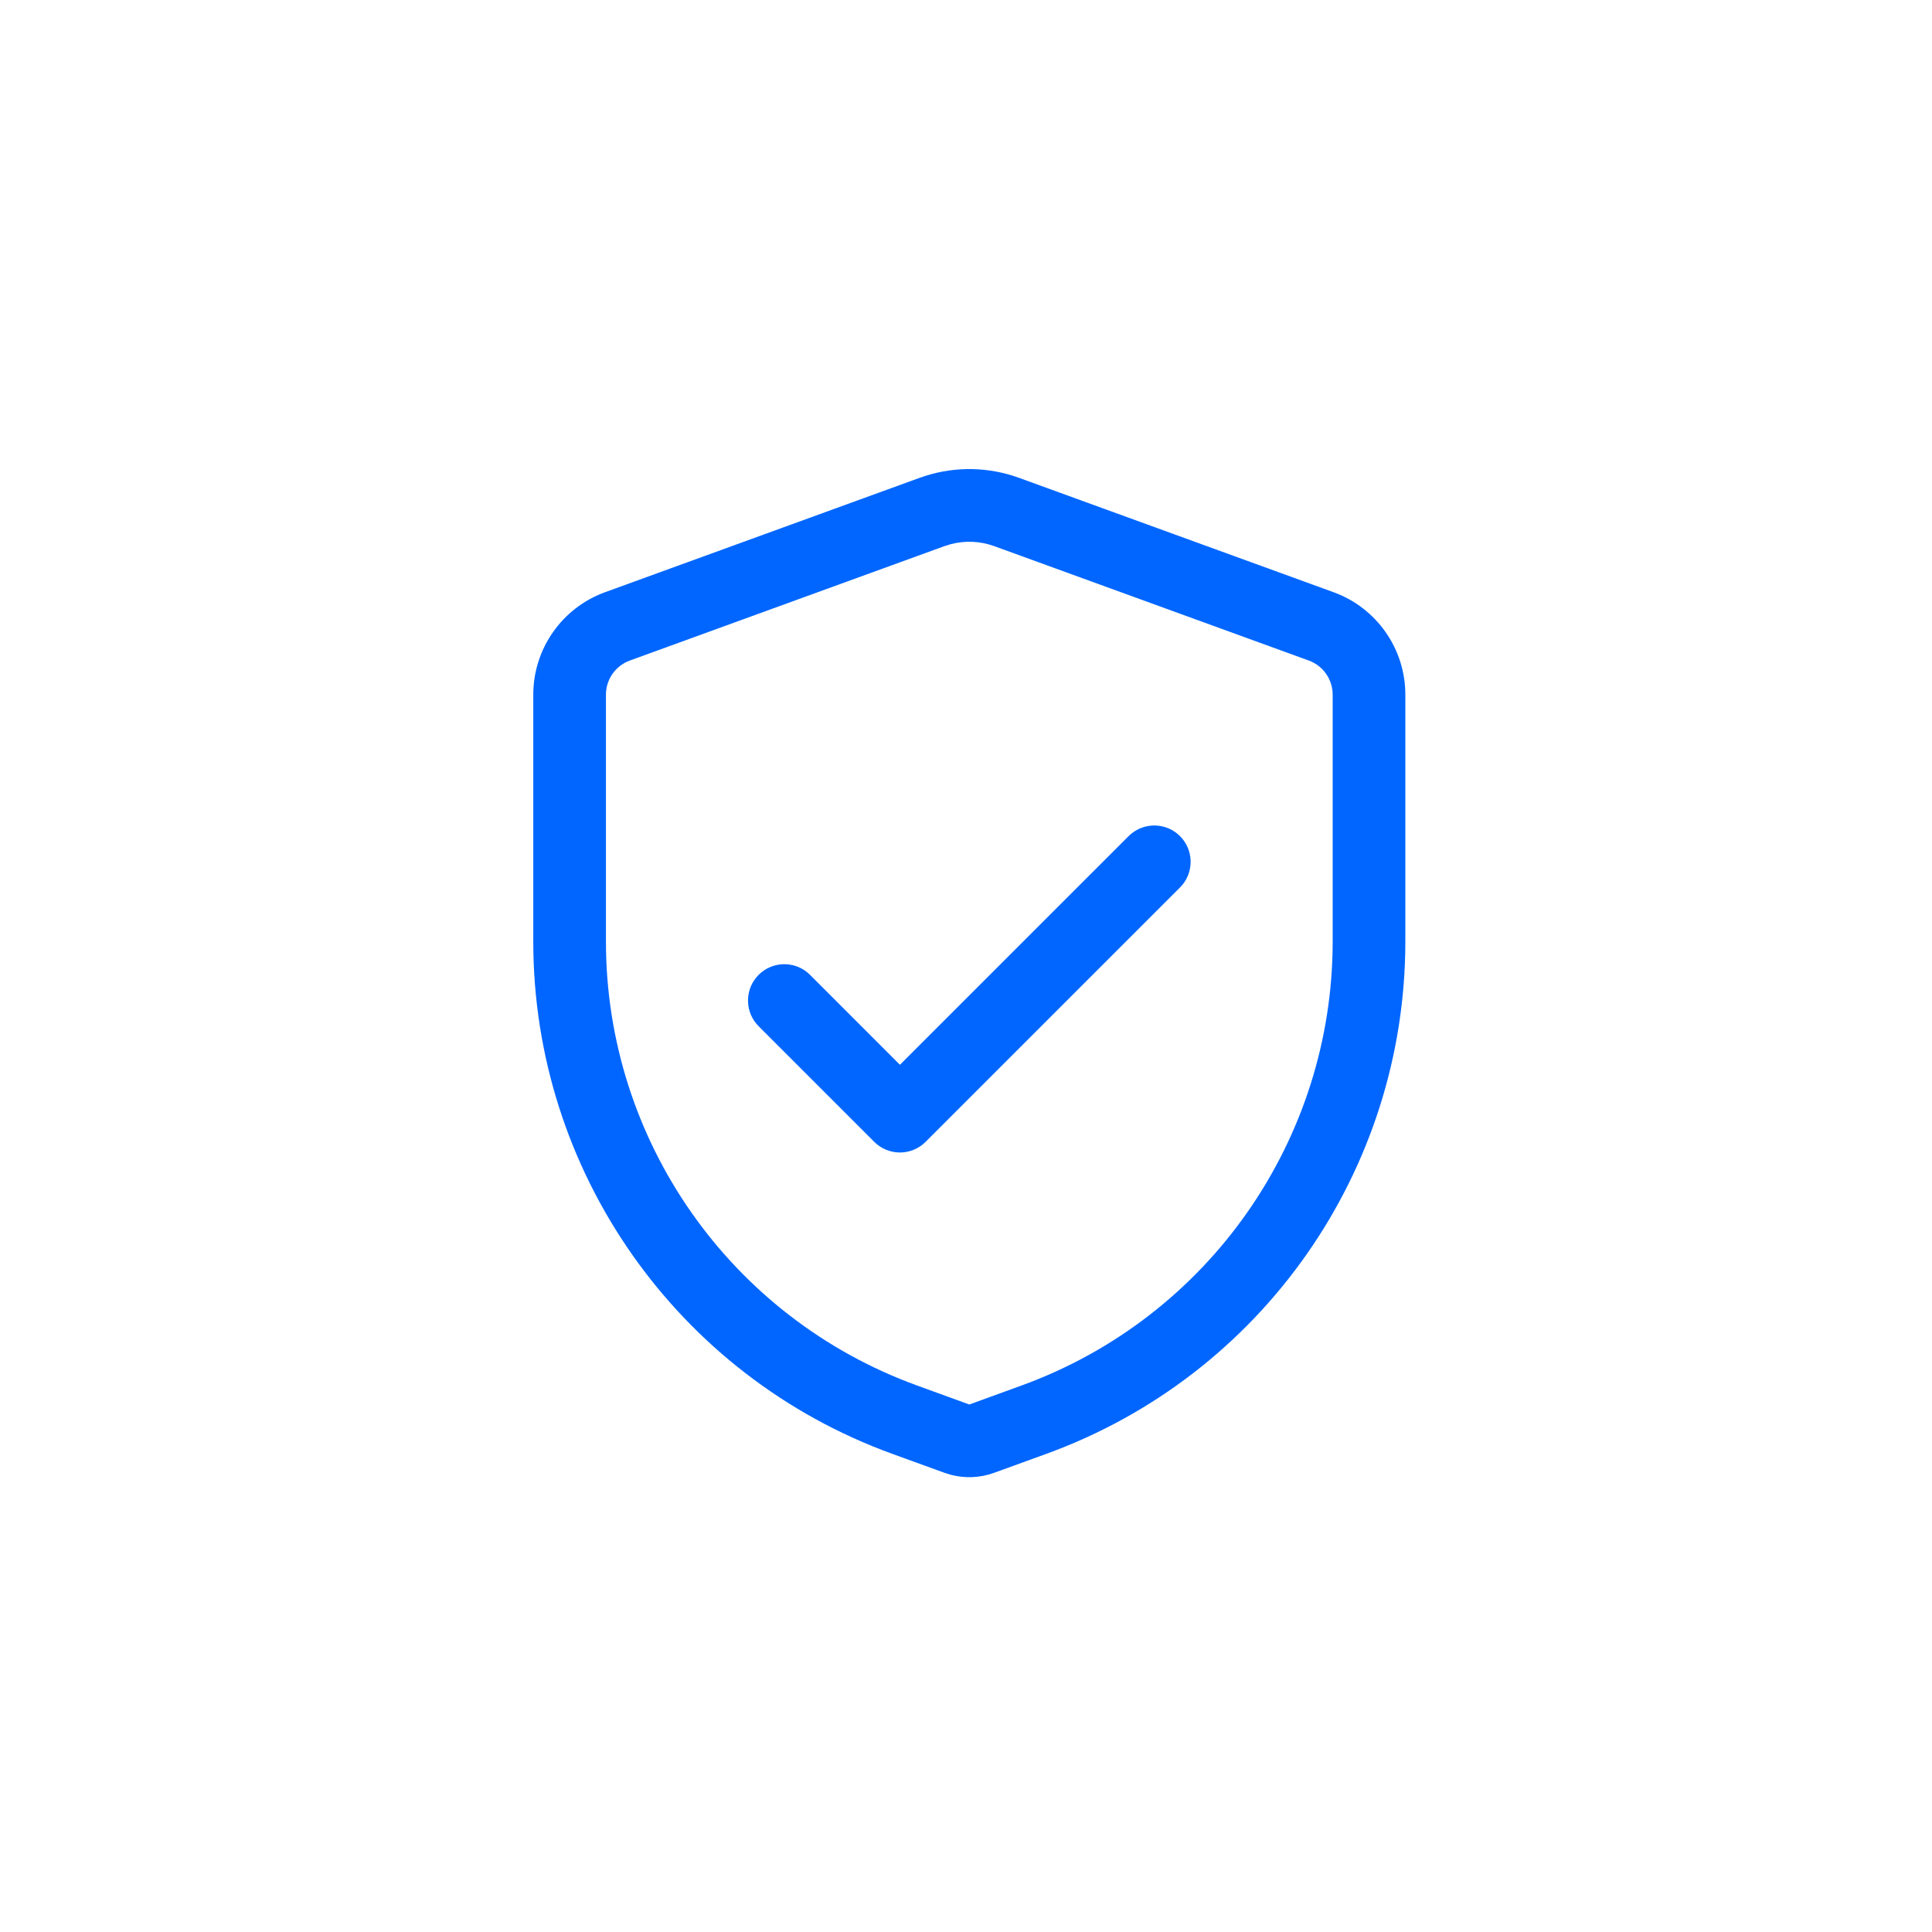 <svg width="90" height="90" viewBox="0 0 90 90" fill="none" xmlns="http://www.w3.org/2000/svg">
<path d="M43.123 22.164C44.539 21.718 46.067 21.749 47.468 22.259L62.123 27.588C64.13 28.317 65.466 30.225 65.466 32.36V43.86C65.466 54.537 58.786 64.073 48.752 67.722L46.311 68.609C45.657 68.847 44.949 68.876 44.282 68.698L43.998 68.609L41.555 67.722C31.522 64.073 24.843 54.537 24.842 43.86V32.36C24.843 30.225 26.178 28.318 28.184 27.588L42.84 22.259L43.123 22.164ZM46.311 25.44C45.657 25.203 44.949 25.174 44.282 25.352L43.998 25.44L29.341 30.77C28.673 31.013 28.227 31.649 28.227 32.36V43.86C28.227 53.113 34.017 61.377 42.712 64.539L45.154 65.427L47.595 64.539C56.291 61.377 62.08 53.113 62.081 43.86V32.36C62.08 31.649 61.636 31.013 60.967 30.77L46.311 25.44ZM52.704 38.834C53.368 38.292 54.349 38.33 54.968 38.949C55.588 39.569 55.627 40.549 55.085 41.214L54.968 41.343L43.119 53.191C42.801 53.509 42.371 53.688 41.922 53.688C41.474 53.687 41.042 53.509 40.725 53.191L35.34 47.806L35.224 47.677C34.682 47.012 34.721 46.032 35.34 45.412C35.96 44.793 36.94 44.753 37.605 45.295L37.734 45.412L41.922 49.602L52.575 38.949L52.704 38.834Z" fill="#0066FF"/>
</svg>
